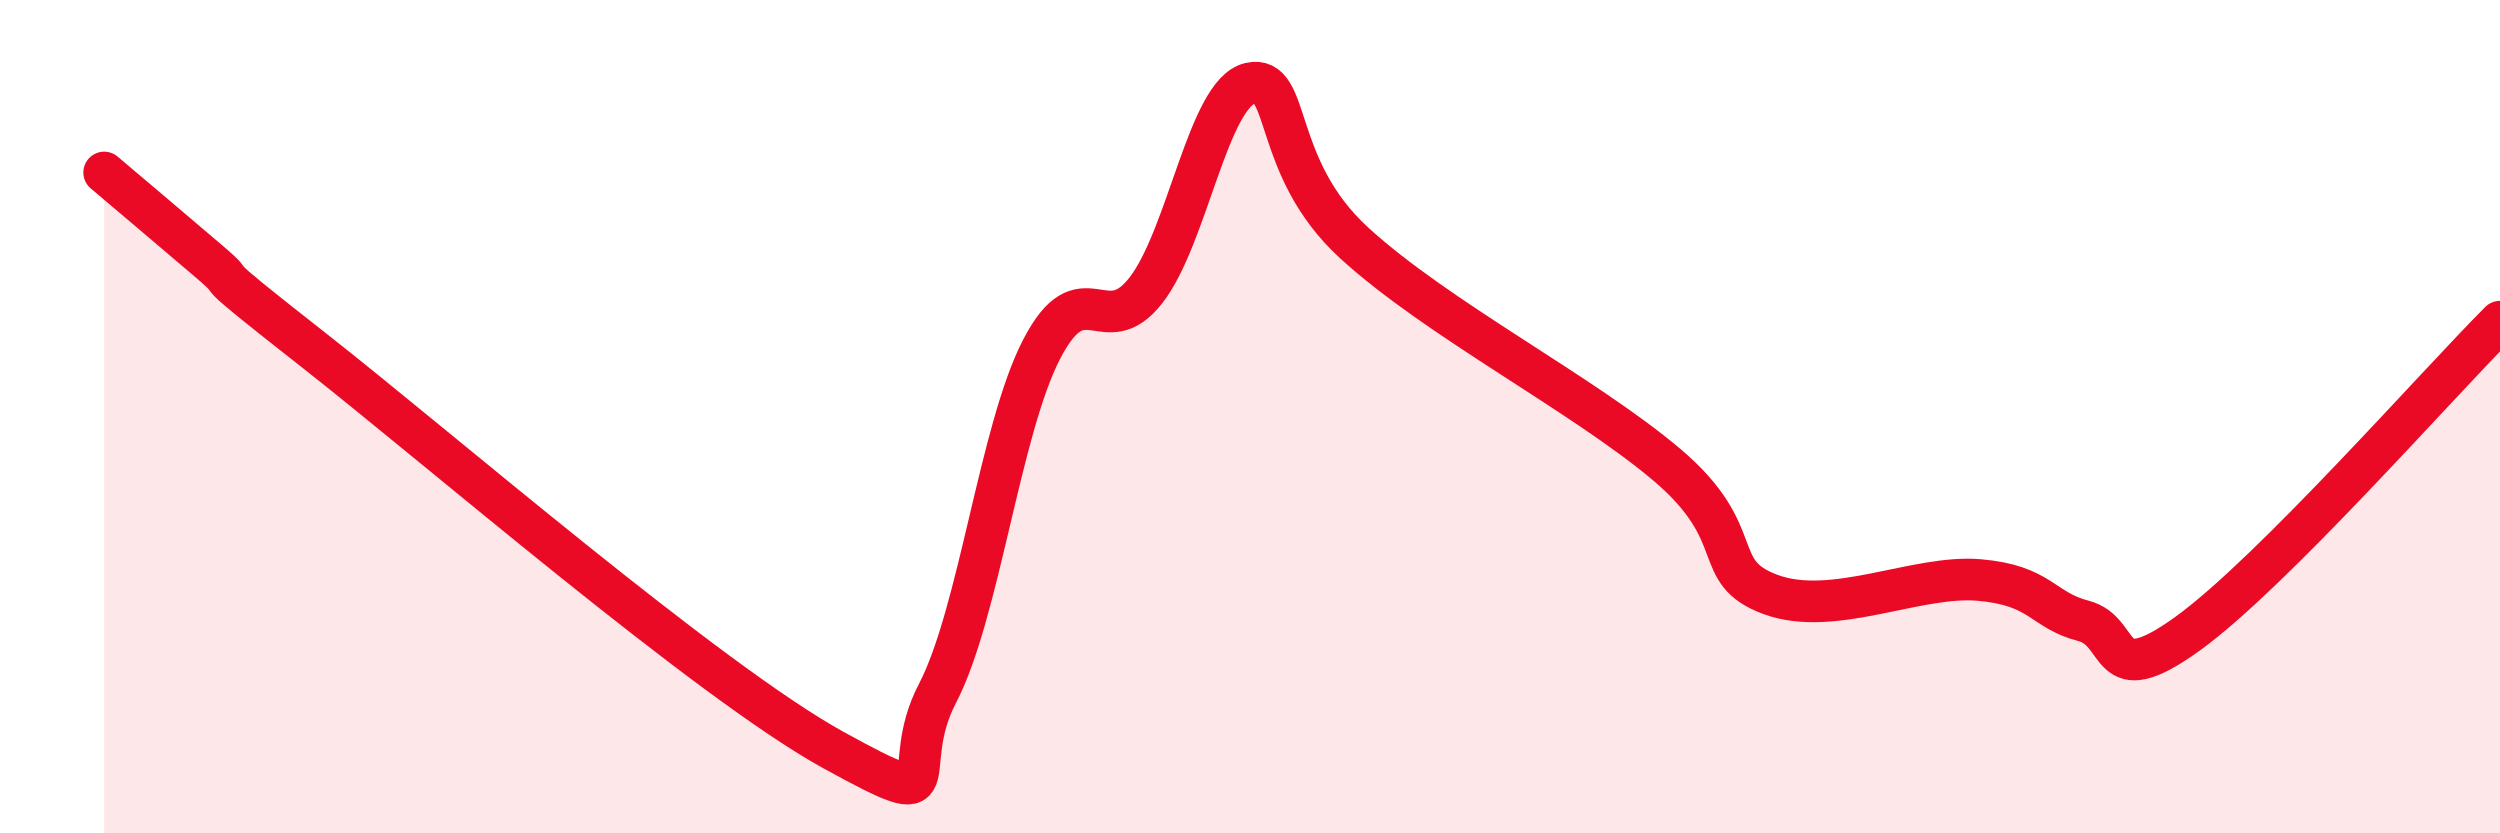 
    <svg width="60" height="20" viewBox="0 0 60 20" xmlns="http://www.w3.org/2000/svg">
      <path
        d="M 2.5,4.14 C 3,4.56 4,5.41 5,6.26 C 6,7.11 4.5,6.03 7.5,8.38 C 10.5,10.73 17,16.35 20,18 C 23,19.65 21.5,18.56 22.5,16.64 C 23.5,14.72 24,10.31 25,8.38 C 26,6.45 26.5,8.25 27.5,6.97 C 28.5,5.69 29,2.23 30,2 C 31,1.77 30.5,4 32.5,5.83 C 34.5,7.66 38,9.46 40,11.15 C 42,12.84 41,13.72 42.5,14.27 C 44,14.82 46,13.79 47.5,13.92 C 49,14.05 49,14.64 50,14.9 C 51,15.16 50.5,16.65 52.5,15.21 C 54.5,13.77 58.5,9.22 60,7.72L60 20L2.5 20Z"
        fill="#EB0A25"
        opacity="0.1"
        stroke-linecap="round"
        stroke-linejoin="round"
      />
      <path
        d="M 2.5,4.14 C 3,4.56 4,5.41 5,6.26 C 6,7.11 4.5,6.03 7.5,8.38 C 10.5,10.73 17,16.35 20,18 C 23,19.65 21.5,18.56 22.5,16.64 C 23.5,14.72 24,10.31 25,8.38 C 26,6.45 26.5,8.25 27.5,6.97 C 28.5,5.69 29,2.23 30,2 C 31,1.77 30.5,4 32.5,5.83 C 34.5,7.66 38,9.46 40,11.15 C 42,12.84 41,13.72 42.5,14.27 C 44,14.82 46,13.79 47.5,13.92 C 49,14.05 49,14.64 50,14.9 C 51,15.16 50.5,16.65 52.5,15.21 C 54.5,13.77 58.5,9.22 60,7.72"
        stroke="#EB0A25"
        stroke-width="1"
        fill="none"
        stroke-linecap="round"
        stroke-linejoin="round"
      />
    </svg>
  